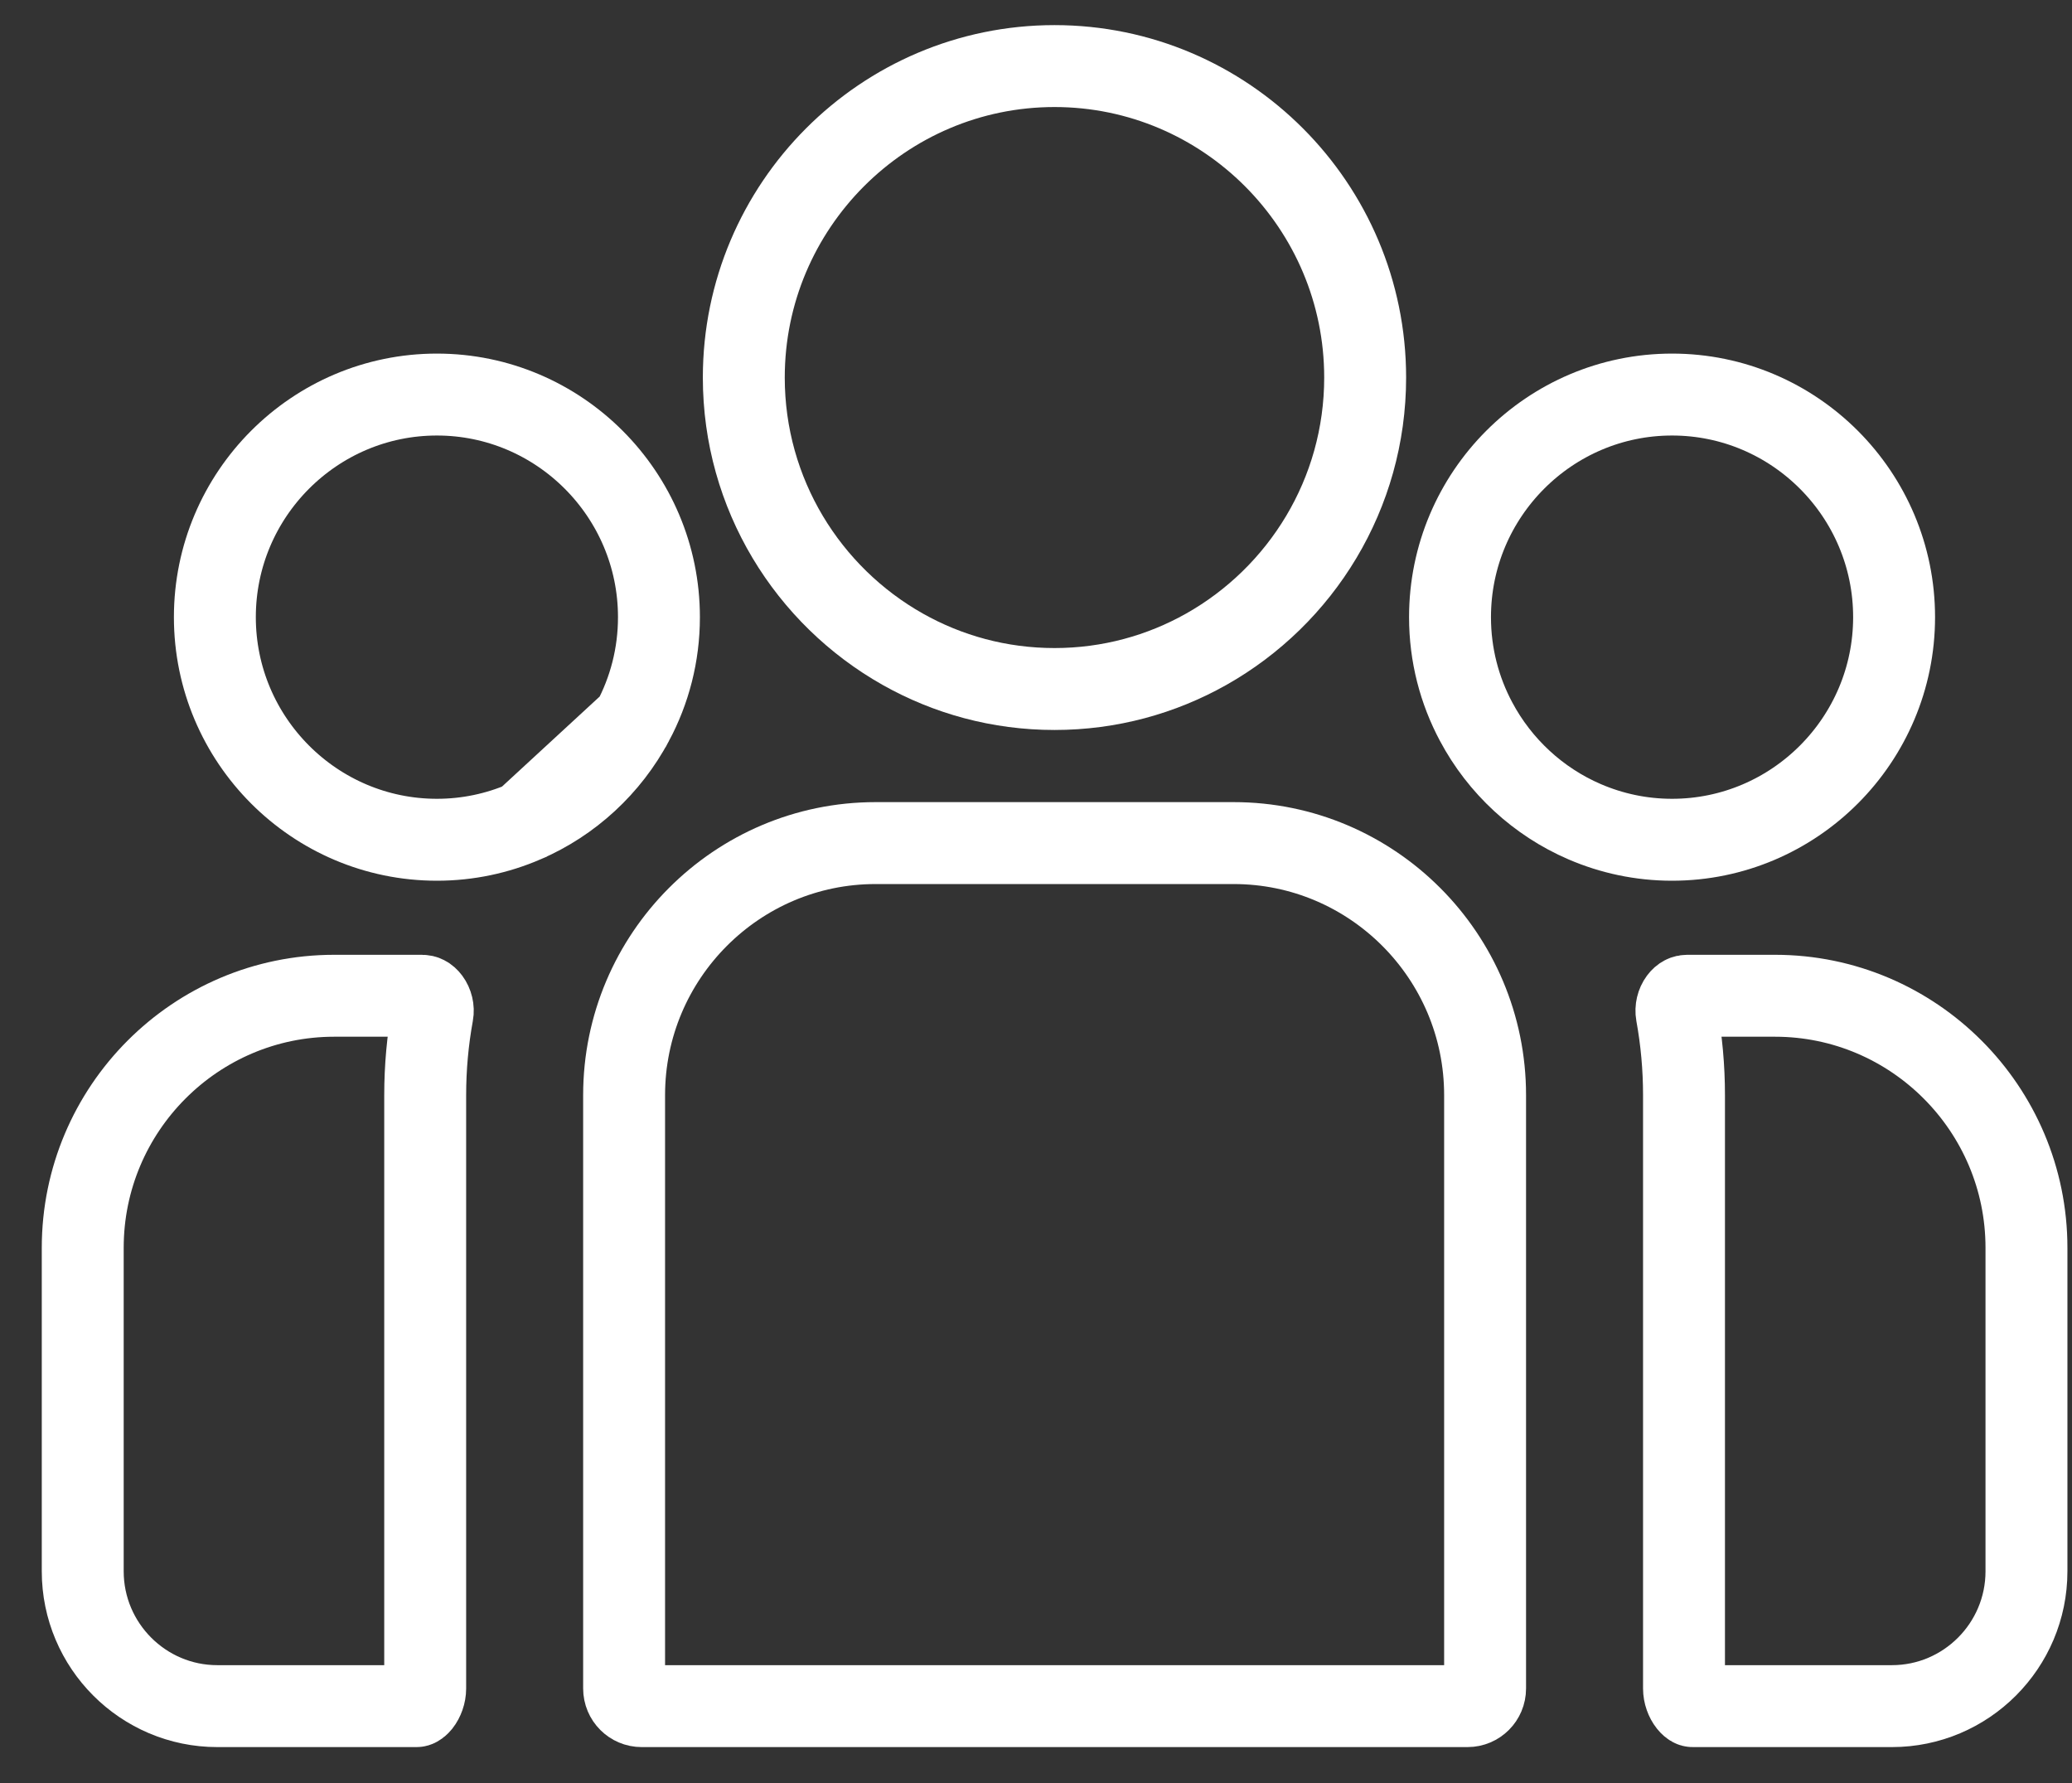 <svg width="43" height="37" viewBox="0 0 43 37" fill="none" xmlns="http://www.w3.org/2000/svg">
<rect x="0" y="0" width="43" height="37" fill="#333333" stroke="none"/>
<path d="M42.055 25.892V25.892V32.604C42.055 34.148 40.801 35.402 39.264 35.402H35.129C35.125 35.402 35.122 35.402 35.113 35.397C35.102 35.391 35.079 35.375 35.052 35.341C34.991 35.265 34.948 35.149 34.948 35.036V22.724C34.948 22.149 34.896 21.584 34.796 21.036C34.778 20.935 34.805 20.828 34.862 20.751C34.915 20.68 34.969 20.662 35.015 20.662H36.837C39.712 20.662 42.055 23.007 42.055 25.892Z" stroke="white" stroke-width="1.7"/>
<path d="M8.976 21.036C8.876 21.584 8.824 22.149 8.824 22.724V35.036C8.824 35.149 8.781 35.265 8.721 35.341C8.693 35.375 8.67 35.391 8.659 35.397C8.65 35.402 8.647 35.402 8.643 35.402H4.508C2.972 35.402 1.717 34.148 1.717 32.604V25.892C1.717 23.007 4.06 20.662 6.935 20.662H8.757C8.803 20.662 8.857 20.68 8.91 20.751C8.967 20.828 8.995 20.935 8.976 21.036Z" stroke="white" stroke-width="1.7"/>
<path d="M18.17 17.494H25.602C28.477 17.494 30.82 19.839 30.82 22.724V35.036C30.82 35.24 30.656 35.402 30.456 35.402H13.315C13.116 35.402 12.952 35.239 12.952 35.036V22.724C12.952 19.839 15.295 17.494 18.17 17.494Z" stroke="white" stroke-width="1.7"/>
<path d="M15.436 7.834C15.436 4.27 18.331 1.371 21.884 1.371C25.437 1.371 28.331 4.27 28.331 7.834C28.331 10.25 27.002 12.362 25.033 13.472C24.101 13.997 23.028 14.297 21.884 14.297C20.74 14.297 19.666 13.997 18.735 13.472C16.766 12.362 15.436 10.25 15.436 7.834Z" stroke="white" stroke-width="1.7"/>
<path d="M13.133 14.975L13.133 14.975C13.479 14.328 13.675 13.591 13.675 12.806C13.675 10.259 11.605 8.187 9.067 8.187C6.529 8.187 4.459 10.258 4.459 12.806C4.459 15.354 6.529 17.425 9.067 17.425C9.712 17.425 10.324 17.291 10.881 17.051L13.133 14.975ZM13.133 14.975C12.641 15.899 11.845 16.636 10.881 17.051L13.133 14.975Z" stroke="white" stroke-width="1.7"/>
<path d="M30.634 14.975L30.634 14.975C30.288 14.328 30.092 13.591 30.092 12.806C30.092 10.258 32.161 8.187 34.7 8.187C37.238 8.187 39.308 10.258 39.308 12.806C39.308 15.354 37.238 17.425 34.7 17.425C34.055 17.425 33.443 17.291 32.886 17.051C31.922 16.636 31.126 15.899 30.634 14.975Z" stroke="white" stroke-width="1.7"/>
</svg>
